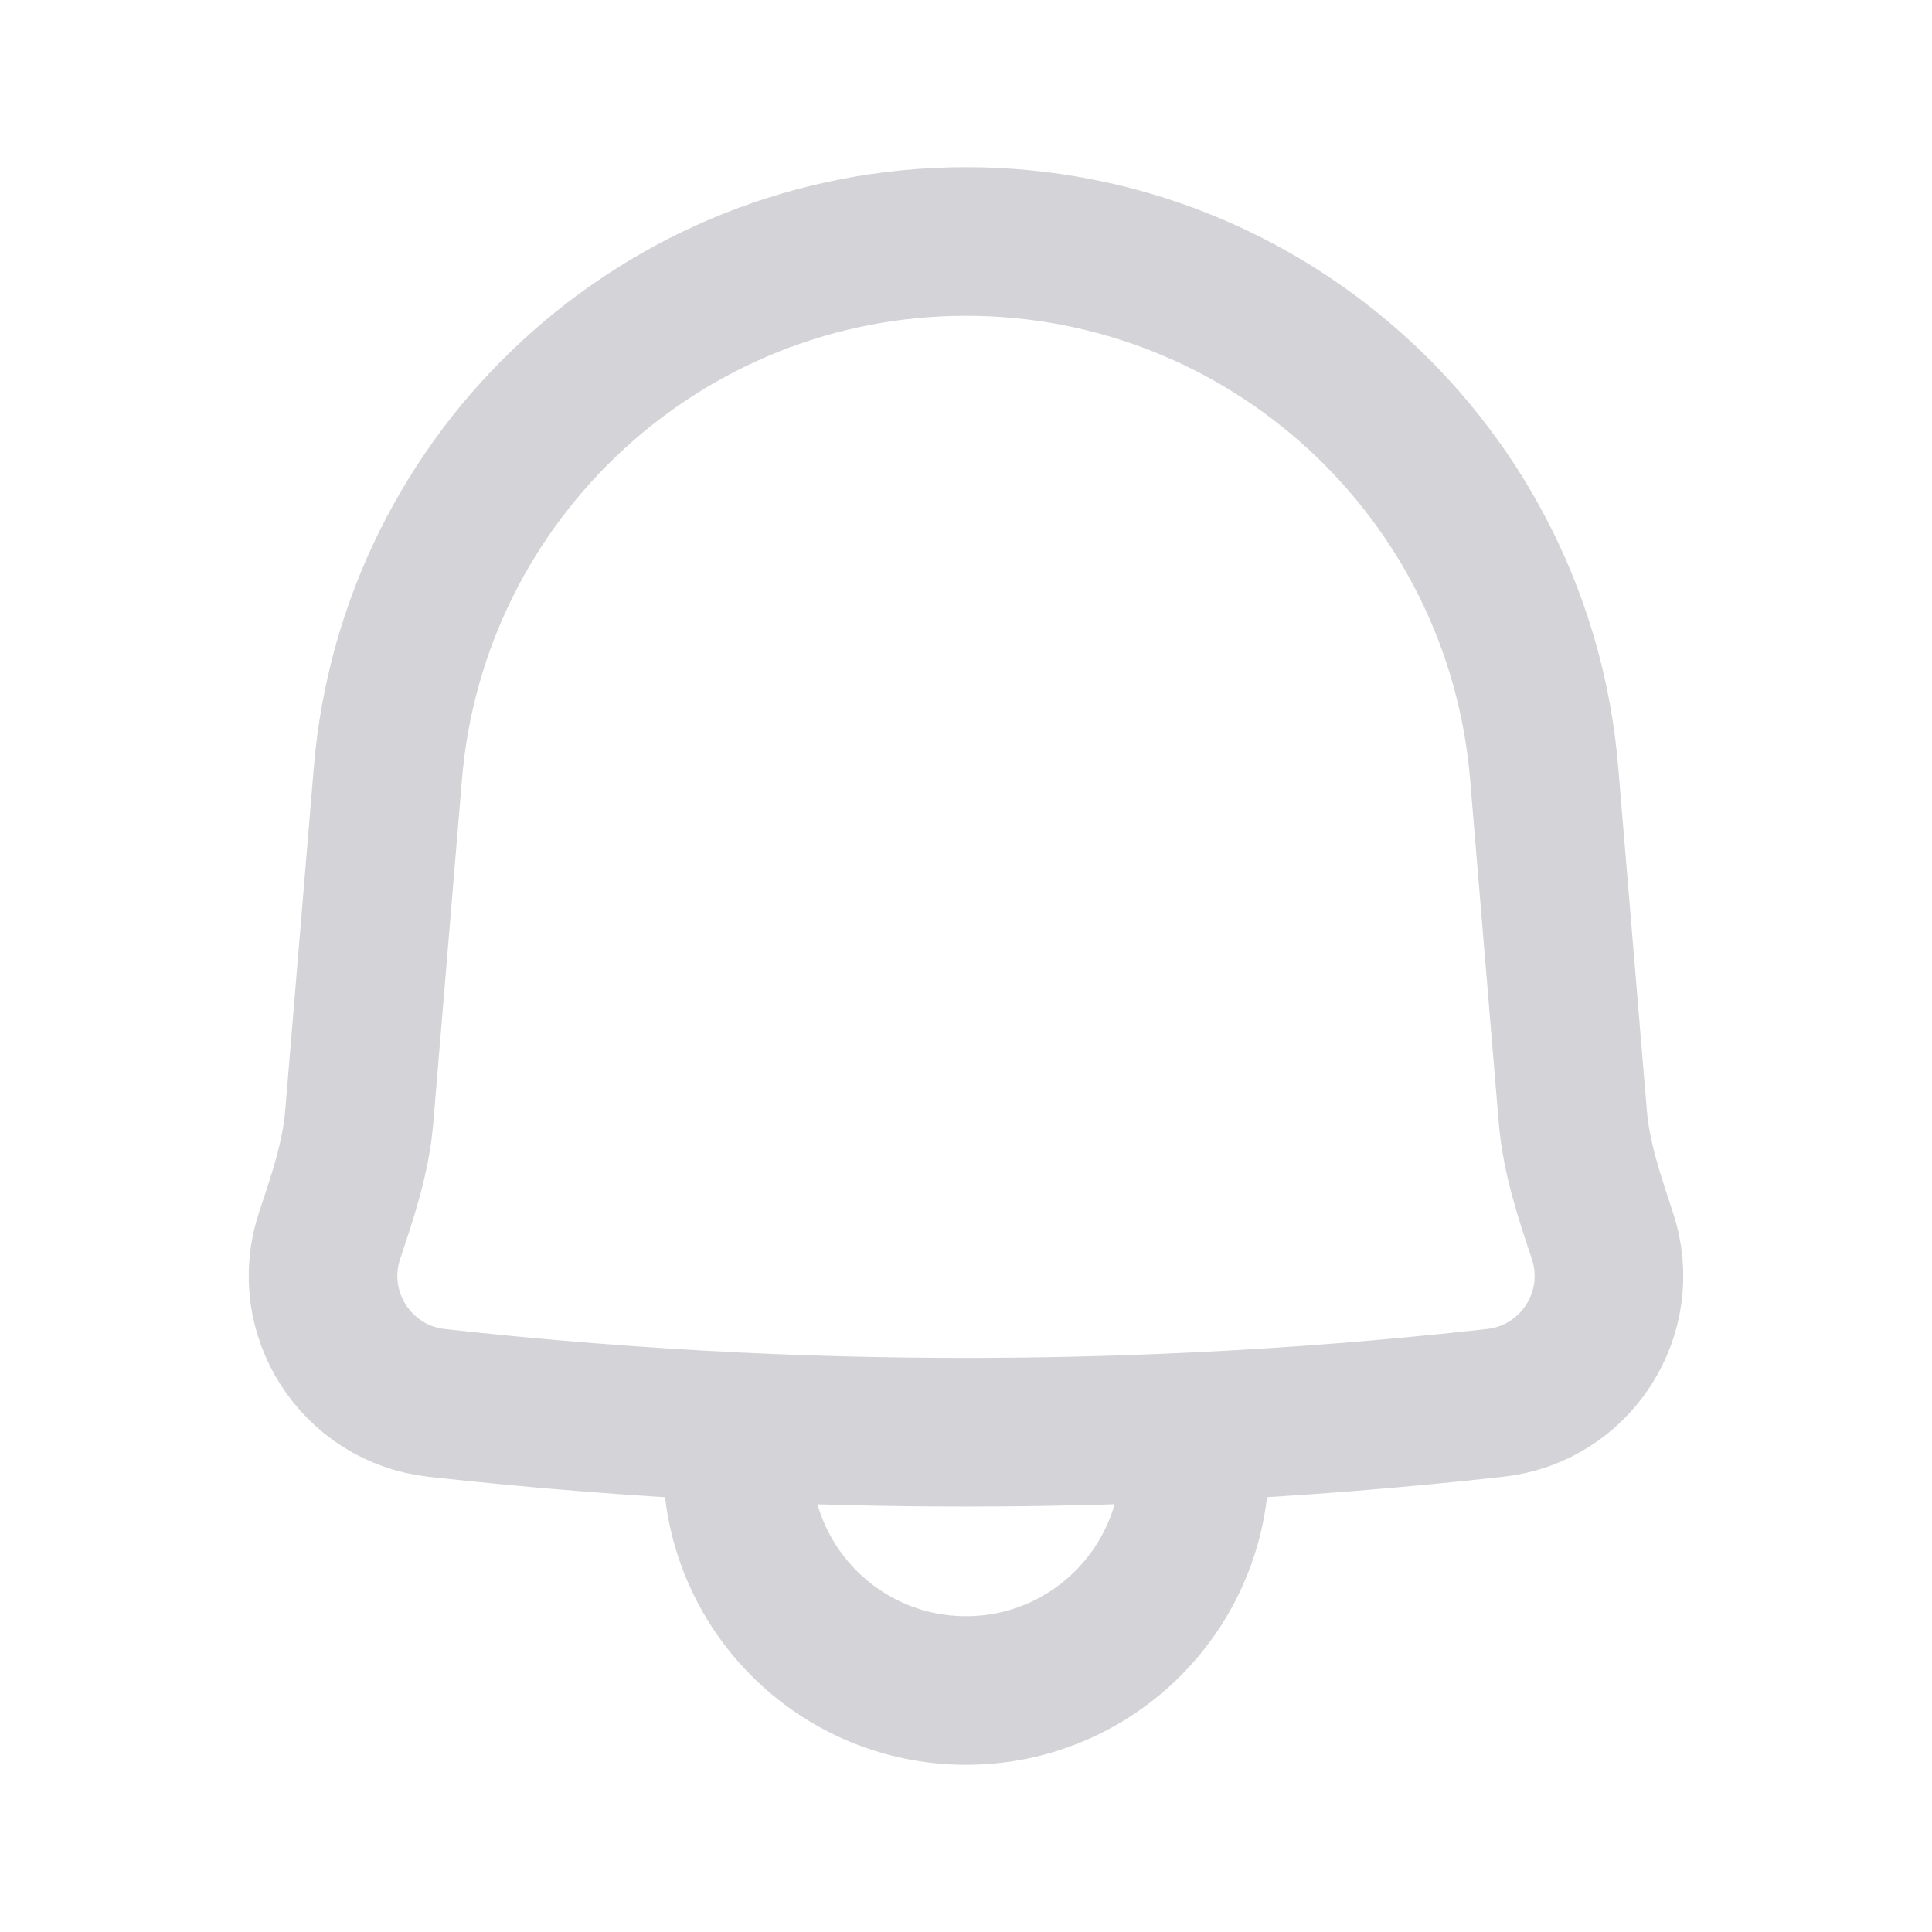<svg width="26" height="26" viewBox="0 0 26 26" fill="none" xmlns="http://www.w3.org/2000/svg">
<path d="M9.922 19.201C8.571 19.136 7.223 19.029 5.878 18.88C4.79 18.759 4.09 17.665 4.436 16.627C4.612 16.1 4.789 15.582 4.835 15.024L5.22 10.409C5.557 6.363 8.94 3.25 13.001 3.25C17.061 3.25 20.444 6.363 20.781 10.409L21.166 15.027C21.213 15.585 21.389 16.102 21.564 16.629C21.909 17.667 21.209 18.759 20.122 18.879C18.777 19.029 17.429 19.136 16.079 19.2M9.922 19.201C11.973 19.299 14.028 19.299 16.079 19.2M9.922 19.201L9.922 19.671C9.922 21.372 11.3 22.75 13.001 22.75C14.701 22.75 16.079 21.372 16.079 19.671L16.079 19.2" stroke="#D4D4D8" stroke-width="2" stroke-linecap="round" stroke-linejoin="round"/>
</svg>
